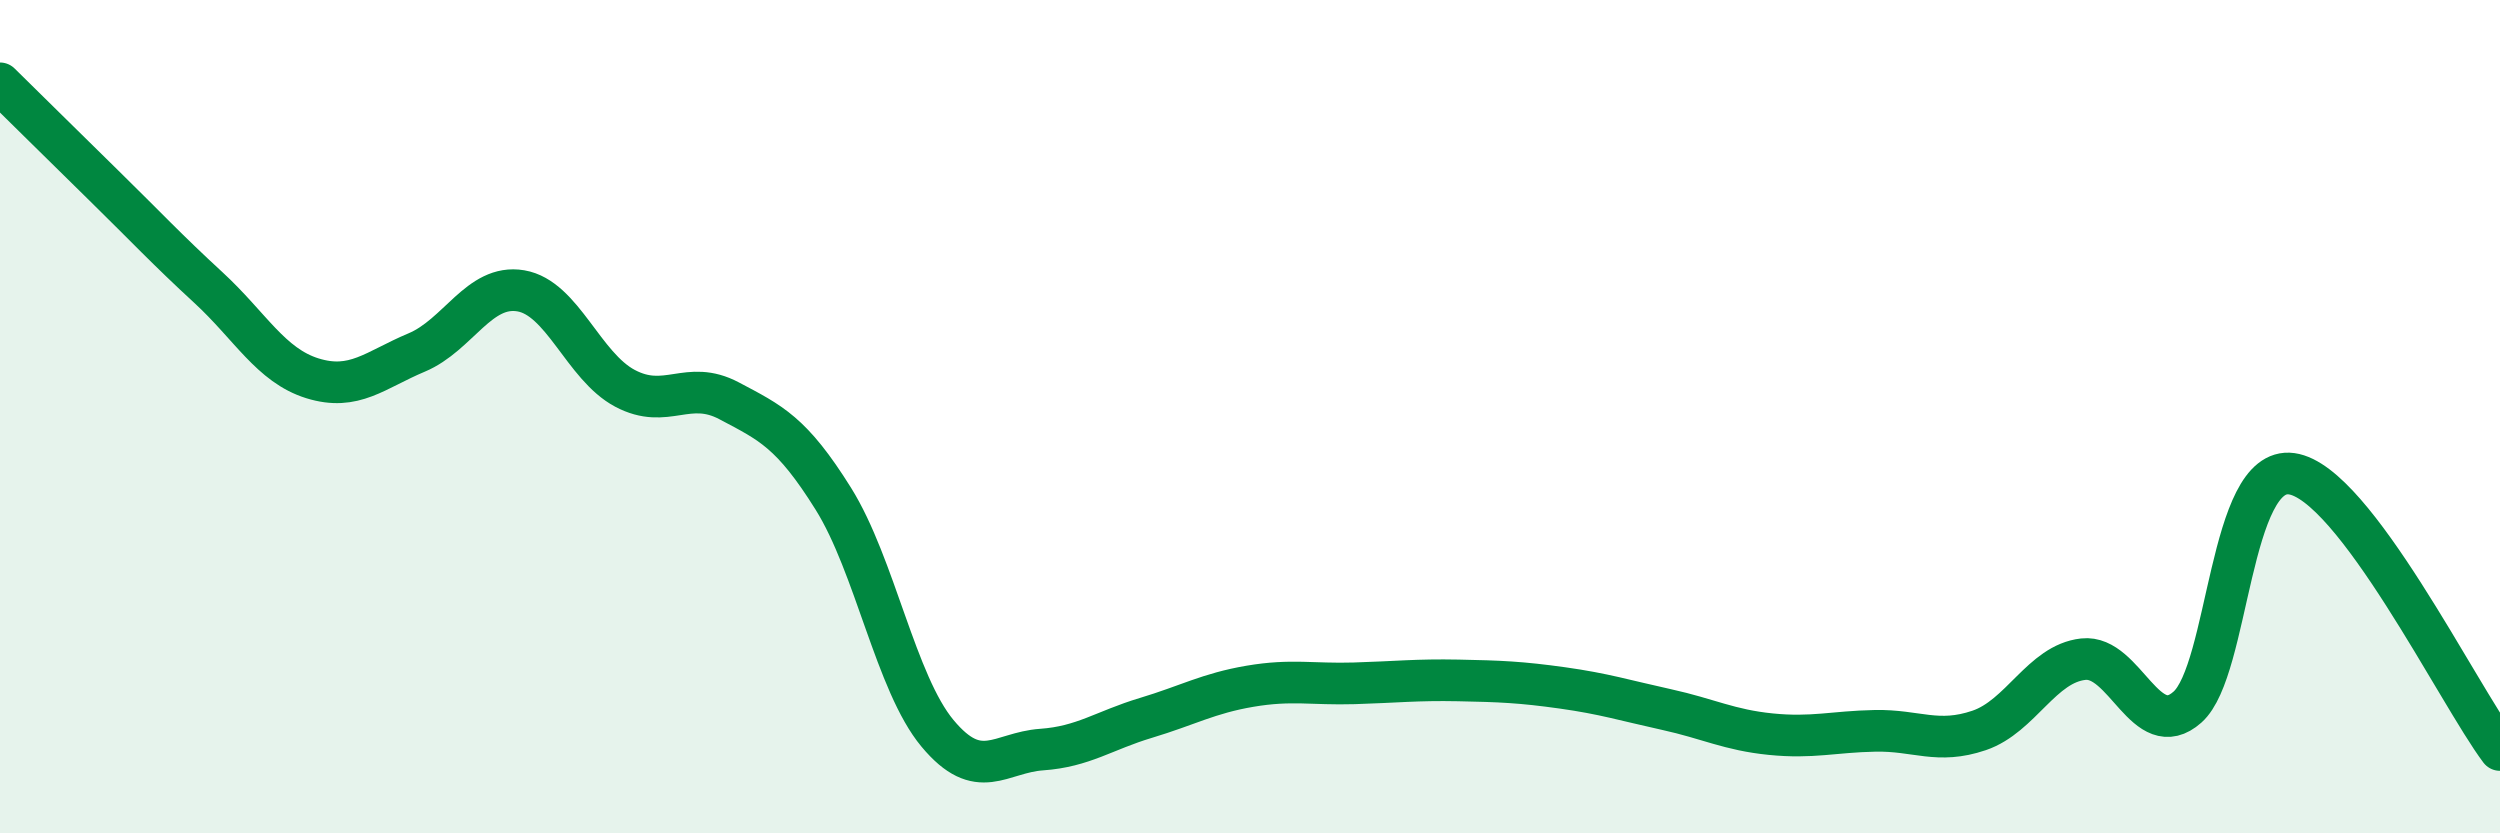 
    <svg width="60" height="20" viewBox="0 0 60 20" xmlns="http://www.w3.org/2000/svg">
      <path
        d="M 0,2 C 0.5,2.49 1.5,3.48 2.5,4.46 C 3.5,5.44 4,5.98 5,6.9 C 6,7.82 6.5,8.77 7.5,9.08 C 8.5,9.39 9,8.88 10,8.46 C 11,8.04 11.5,6.81 12.5,6.98 C 13.5,7.15 14,8.79 15,9.32 C 16,9.85 16.5,9.09 17.5,9.62 C 18.5,10.15 19,10.37 20,11.97 C 21,13.57 21.5,16.4 22.5,17.6 C 23.5,18.8 24,18.06 25,17.99 C 26,17.92 26.5,17.53 27.5,17.23 C 28.5,16.93 29,16.64 30,16.47 C 31,16.3 31.5,16.43 32.5,16.4 C 33.5,16.37 34,16.31 35,16.33 C 36,16.35 36.5,16.37 37.5,16.51 C 38.5,16.65 39,16.81 40,17.03 C 41,17.25 41.5,17.52 42.5,17.62 C 43.5,17.72 44,17.56 45,17.54 C 46,17.52 46.5,17.87 47.5,17.53 C 48.5,17.19 49,15.93 50,15.82 C 51,15.71 51.5,17.86 52.5,16.97 C 53.5,16.08 53.5,11.16 55,11.37 C 56.5,11.58 59,16.67 60,18L60 20L0 20Z"
        fill="#008740"
        opacity="0.1"
        stroke-linecap="round"
        stroke-linejoin="round"
      />
      <path
        d="M 0,2 C 0.5,2.49 1.5,3.48 2.5,4.46 C 3.5,5.44 4,5.98 5,6.9 C 6,7.82 6.5,8.77 7.5,9.08 C 8.5,9.39 9,8.88 10,8.46 C 11,8.04 11.5,6.81 12.5,6.98 C 13.5,7.15 14,8.79 15,9.32 C 16,9.85 16.5,9.09 17.5,9.62 C 18.5,10.15 19,10.37 20,11.97 C 21,13.57 21.5,16.4 22.5,17.6 C 23.5,18.8 24,18.06 25,17.99 C 26,17.92 26.5,17.53 27.5,17.23 C 28.5,16.93 29,16.64 30,16.47 C 31,16.3 31.5,16.43 32.5,16.4 C 33.5,16.37 34,16.31 35,16.33 C 36,16.35 36.5,16.37 37.5,16.51 C 38.5,16.65 39,16.81 40,17.03 C 41,17.25 41.5,17.52 42.5,17.62 C 43.5,17.72 44,17.56 45,17.54 C 46,17.52 46.5,17.87 47.5,17.53 C 48.5,17.19 49,15.93 50,15.82 C 51,15.71 51.5,17.86 52.5,16.97 C 53.5,16.08 53.5,11.16 55,11.37 C 56.5,11.58 59,16.67 60,18"
        stroke="#008740"
        stroke-width="1"
        fill="none"
        stroke-linecap="round"
        stroke-linejoin="round"
      />
    </svg>
  